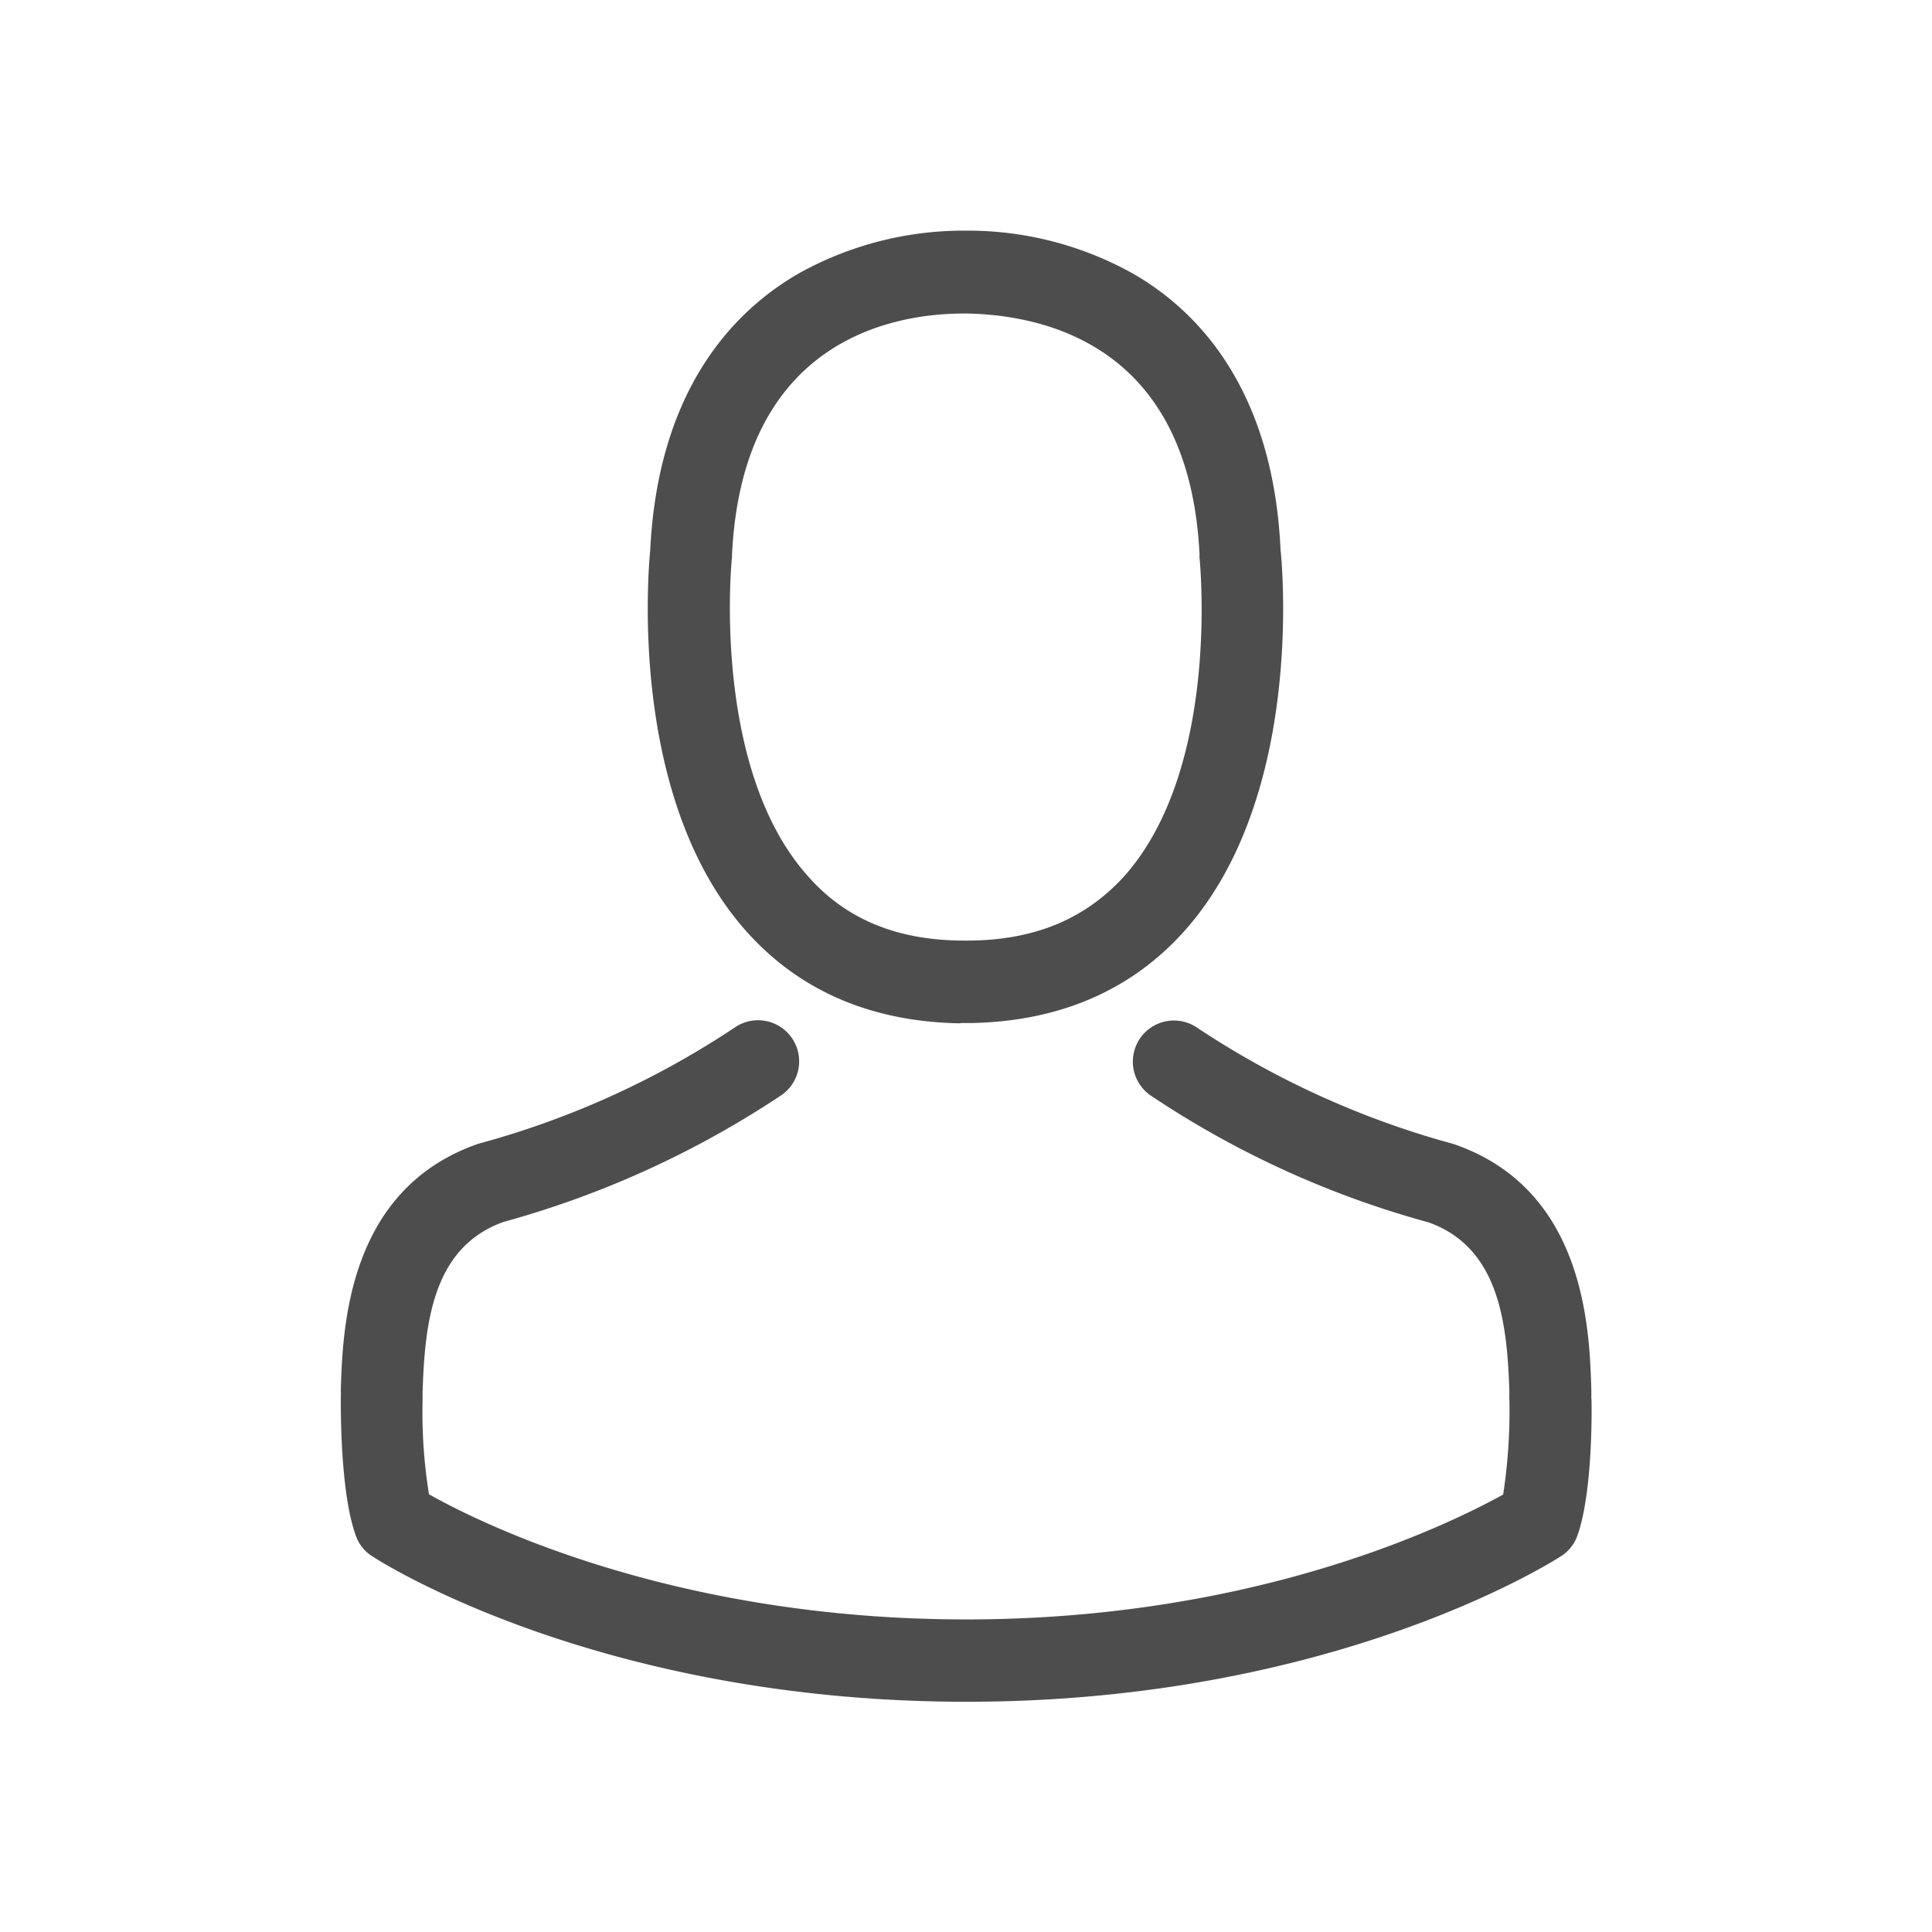 <svg id="Layer_1" data-name="Layer 1" xmlns="http://www.w3.org/2000/svg" viewBox="0 0 141.73 141.73"><defs><style>.cls-1{fill:#4d4d4e;}</style></defs><title>icon</title><path class="cls-1" d="M53.7,40.89c0-.06,0-.13,0-.18C54.46,24.7,65.83,23,70.7,23H71c6,.14,16.29,2.6,17,17.74a.32.32,0,0,0,0,.18c0,.16,1.59,15.35-5.52,23.35C79.63,67.41,75.88,69,70.94,69h-.22C65.8,69,62,67.41,59.24,64.24,52.15,56.29,53.67,41,53.7,40.89M70.47,75.05h.72c6.54-.11,11.84-2.41,15.75-6.81,8.6-9.7,7.17-26.32,7-27.91-.55-11.9-6.18-17.6-10.83-20.26a24.83,24.83,0,0,0-12-3.15h-.38A24.86,24.86,0,0,0,58.7,20c-4.69,2.66-10.41,8.36-11,20.35-.15,1.59-1.59,18.21,7,27.91,3.89,4.4,9.19,6.7,15.73,6.81"/><path class="cls-1" d="M116.74,102.62v-.07c0-.17,0-.35,0-.55-.13-4.43-.42-14.77-10.12-18.08l-.22-.06a64.53,64.53,0,0,1-18.55-8.45,3,3,0,0,0-3.46,4.94,69.47,69.47,0,0,0,20.4,9.32c5.2,1.85,5.78,7.41,5.94,12.5a5,5,0,0,0,0,.56,40.58,40.58,0,0,1-.46,6.91c-3.63,2-17.81,9.16-39.39,9.16s-35.77-7.13-39.41-9.18a37.67,37.67,0,0,1-.47-6.9c0-.19,0-.36,0-.56.16-5.1.73-10.66,5.94-12.52a70.46,70.46,0,0,0,20.4-9.31,3,3,0,1,0-3.46-4.94,64,64,0,0,1-18.55,8.45l-.22.06C25.43,87.23,25.14,97.57,25,102a5,5,0,0,1,0,.56v.07c0,1.16,0,7.13,1.14,10.12a2.86,2.86,0,0,0,1.16,1.41c.67.45,16.73,10.68,43.61,10.68s42.94-10.26,43.61-10.68a3,3,0,0,0,1.16-1.41c1.12-3,1.1-8.93,1.07-10.1"/></svg>